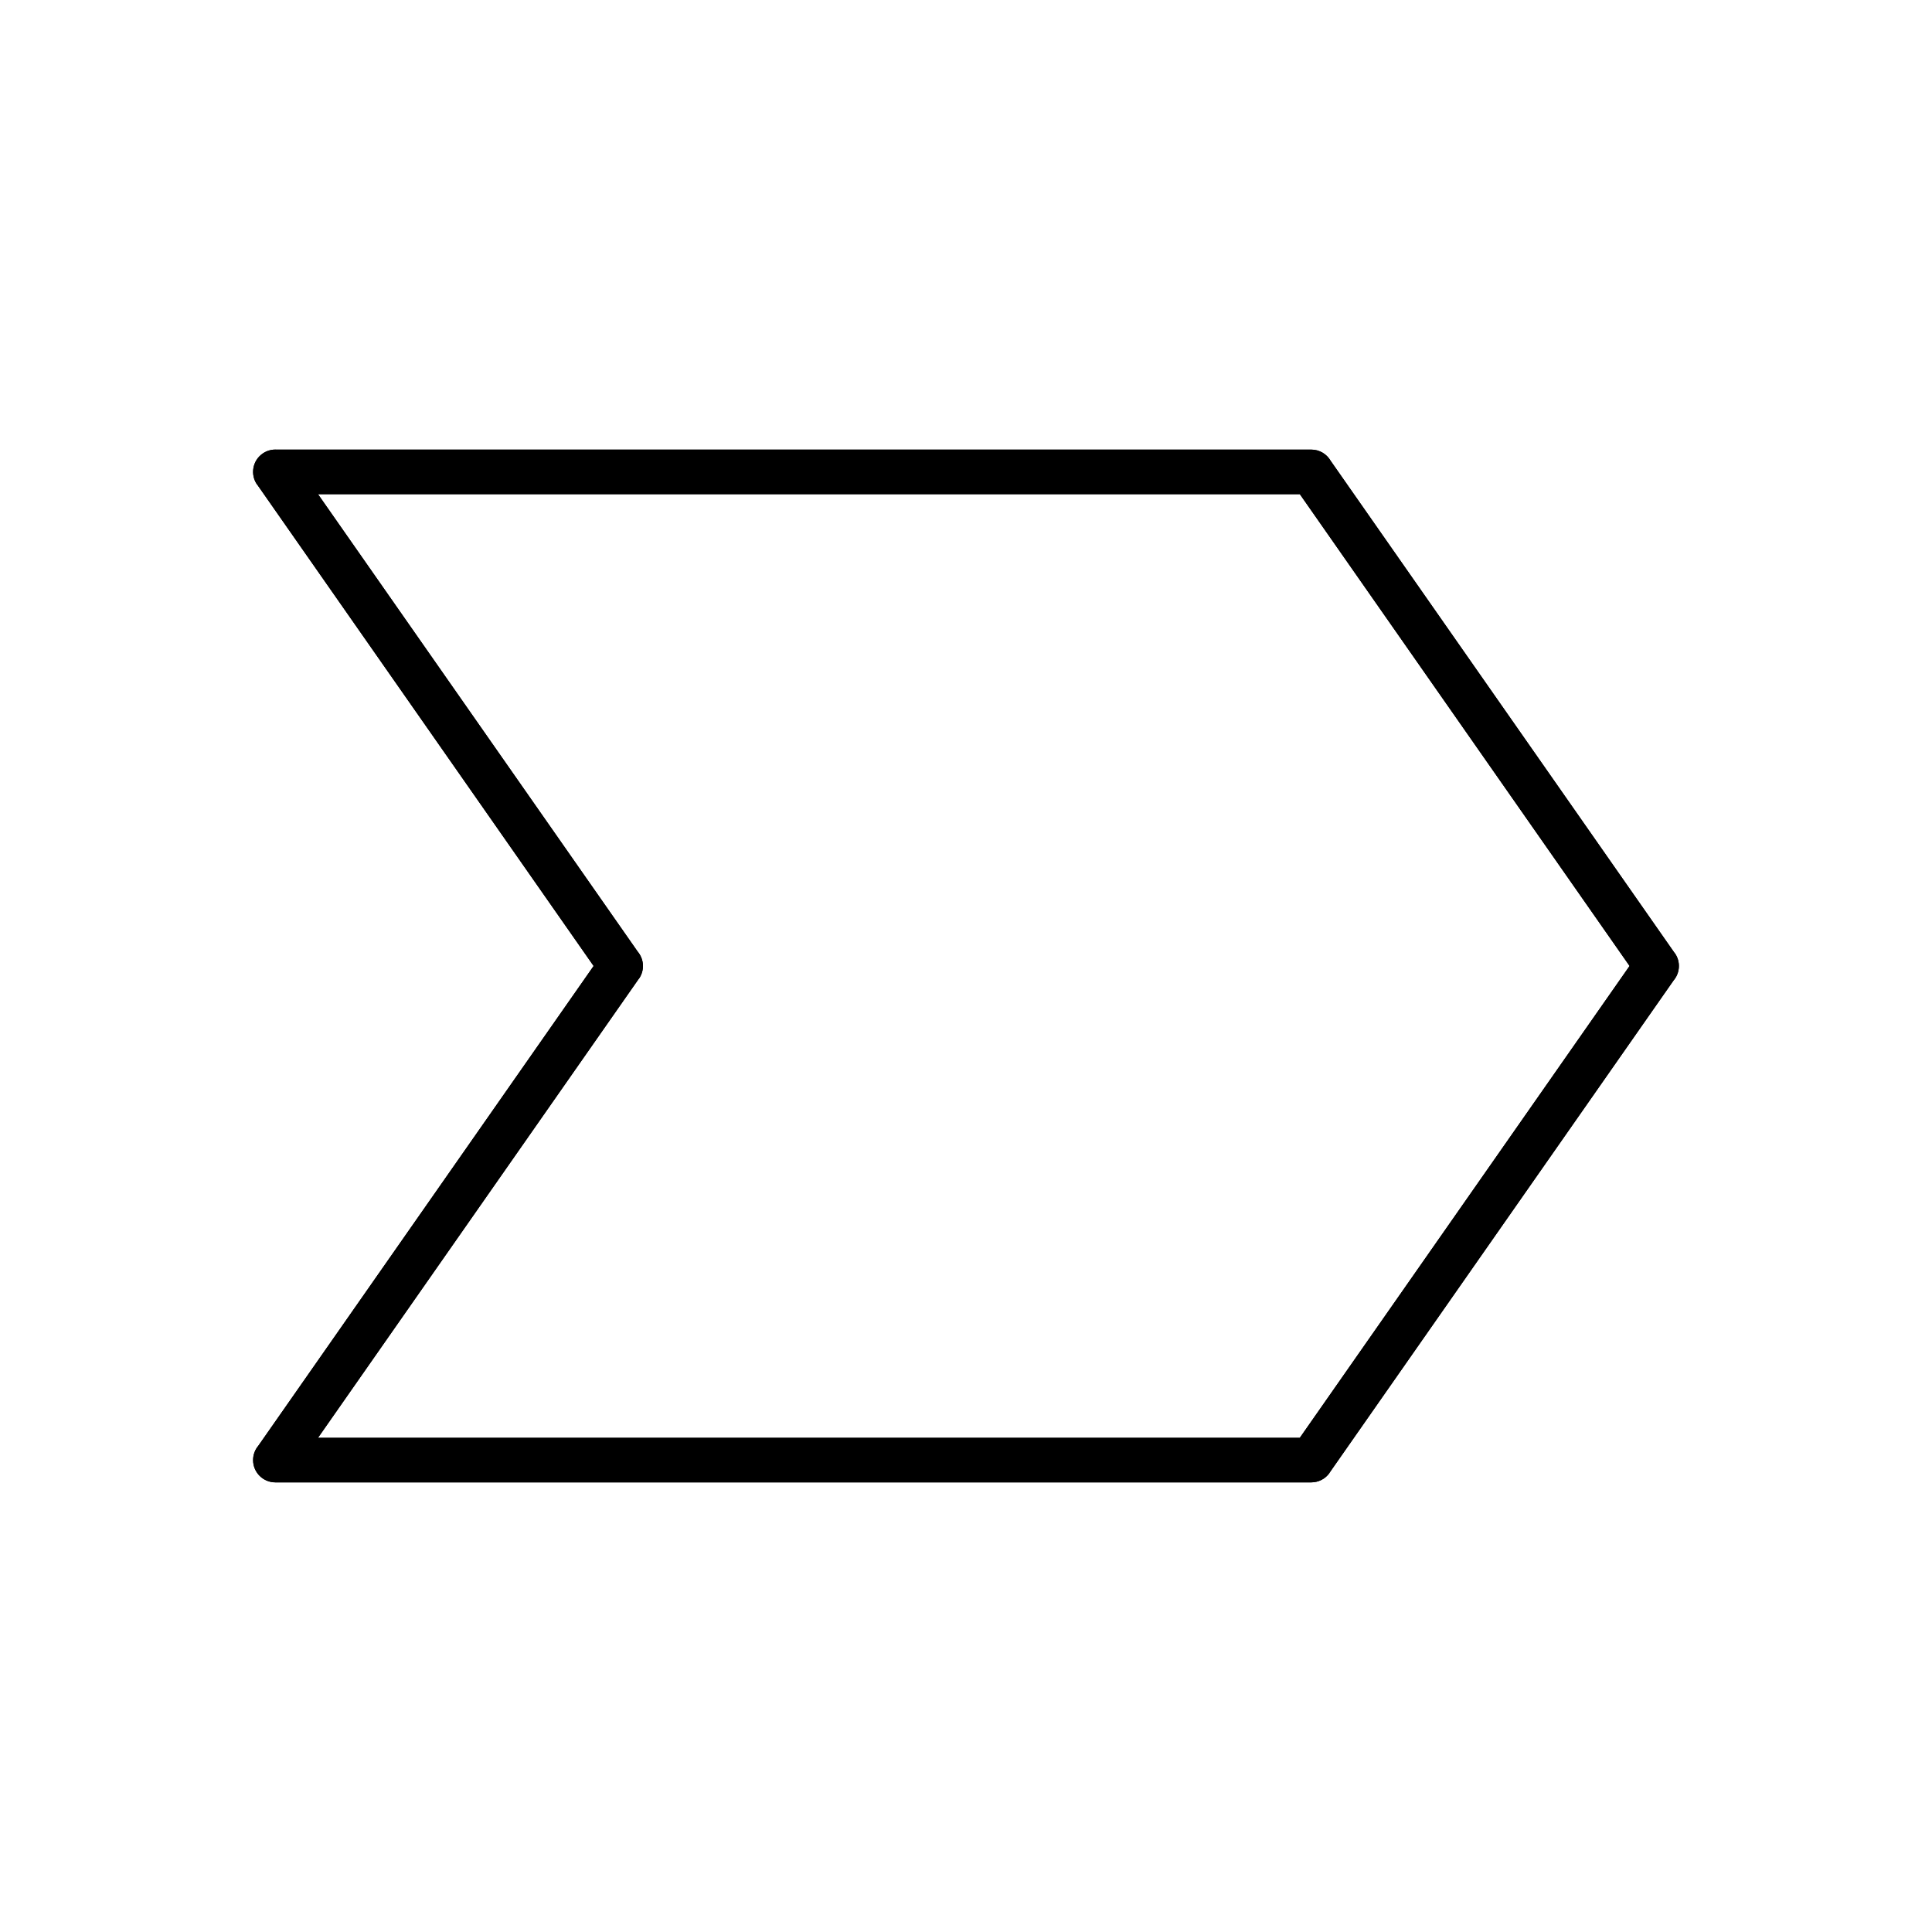 <?xml version="1.0" encoding="UTF-8"?>
<!-- Uploaded to: ICON Repo, www.iconrepo.com, Generator: ICON Repo Mixer Tools -->
<svg fill="#000000" width="800px" height="800px" version="1.1" viewBox="144 144 512 512" xmlns="http://www.w3.org/2000/svg">
 <g>
  <path d="m217.03 263.15h274.48c2.199 0 4.113 1.199 5.133 2.981l91.199 130.5 0.02-0.016c1.57 2.246 1.359 5.203-0.336 7.199l-91.195 130.49-4.82-3.367 4.84 3.383c-1.152 1.648-2.996 2.527-4.867 2.523h-274.51c-3.262 0-5.902-2.644-5.902-5.902 0-1.449 0.523-2.777 1.391-3.805l88.852-127.14-89.16-127.58-0.02 0.016c-1.867-2.672-1.215-6.356 1.457-8.223 1.047-0.734 2.25-1.078 3.441-1.066zm271.43 11.809h-260.19l84.719 121.22c1.695 1.996 1.906 4.953 0.336 7.199l-0.02-0.016-85.031 121.67h260.19l87.387-125.04-87.387-125.04z"/>
  <path d="m217.03 263.15h274.48c2.199 0 4.113 1.199 5.133 2.981l91.199 130.5 0.02-0.016c1.57 2.246 1.359 5.203-0.336 7.199l-91.195 130.49-4.82-3.367 4.84 3.383c-1.152 1.648-2.996 2.527-4.867 2.523h-274.51c-3.262 0-5.902-2.644-5.902-5.902 0-1.449 0.523-2.777 1.391-3.805l88.852-127.14-89.16-127.58-0.02 0.016c-1.867-2.672-1.215-6.356 1.457-8.223 1.047-0.734 2.25-1.078 3.441-1.066zm271.43 11.809h-260.19l84.719 121.22c1.695 1.996 1.906 4.953 0.336 7.199l-0.02-0.016-85.031 121.67h260.19l87.387-125.04-87.387-125.04z"/>
 </g>
</svg>
